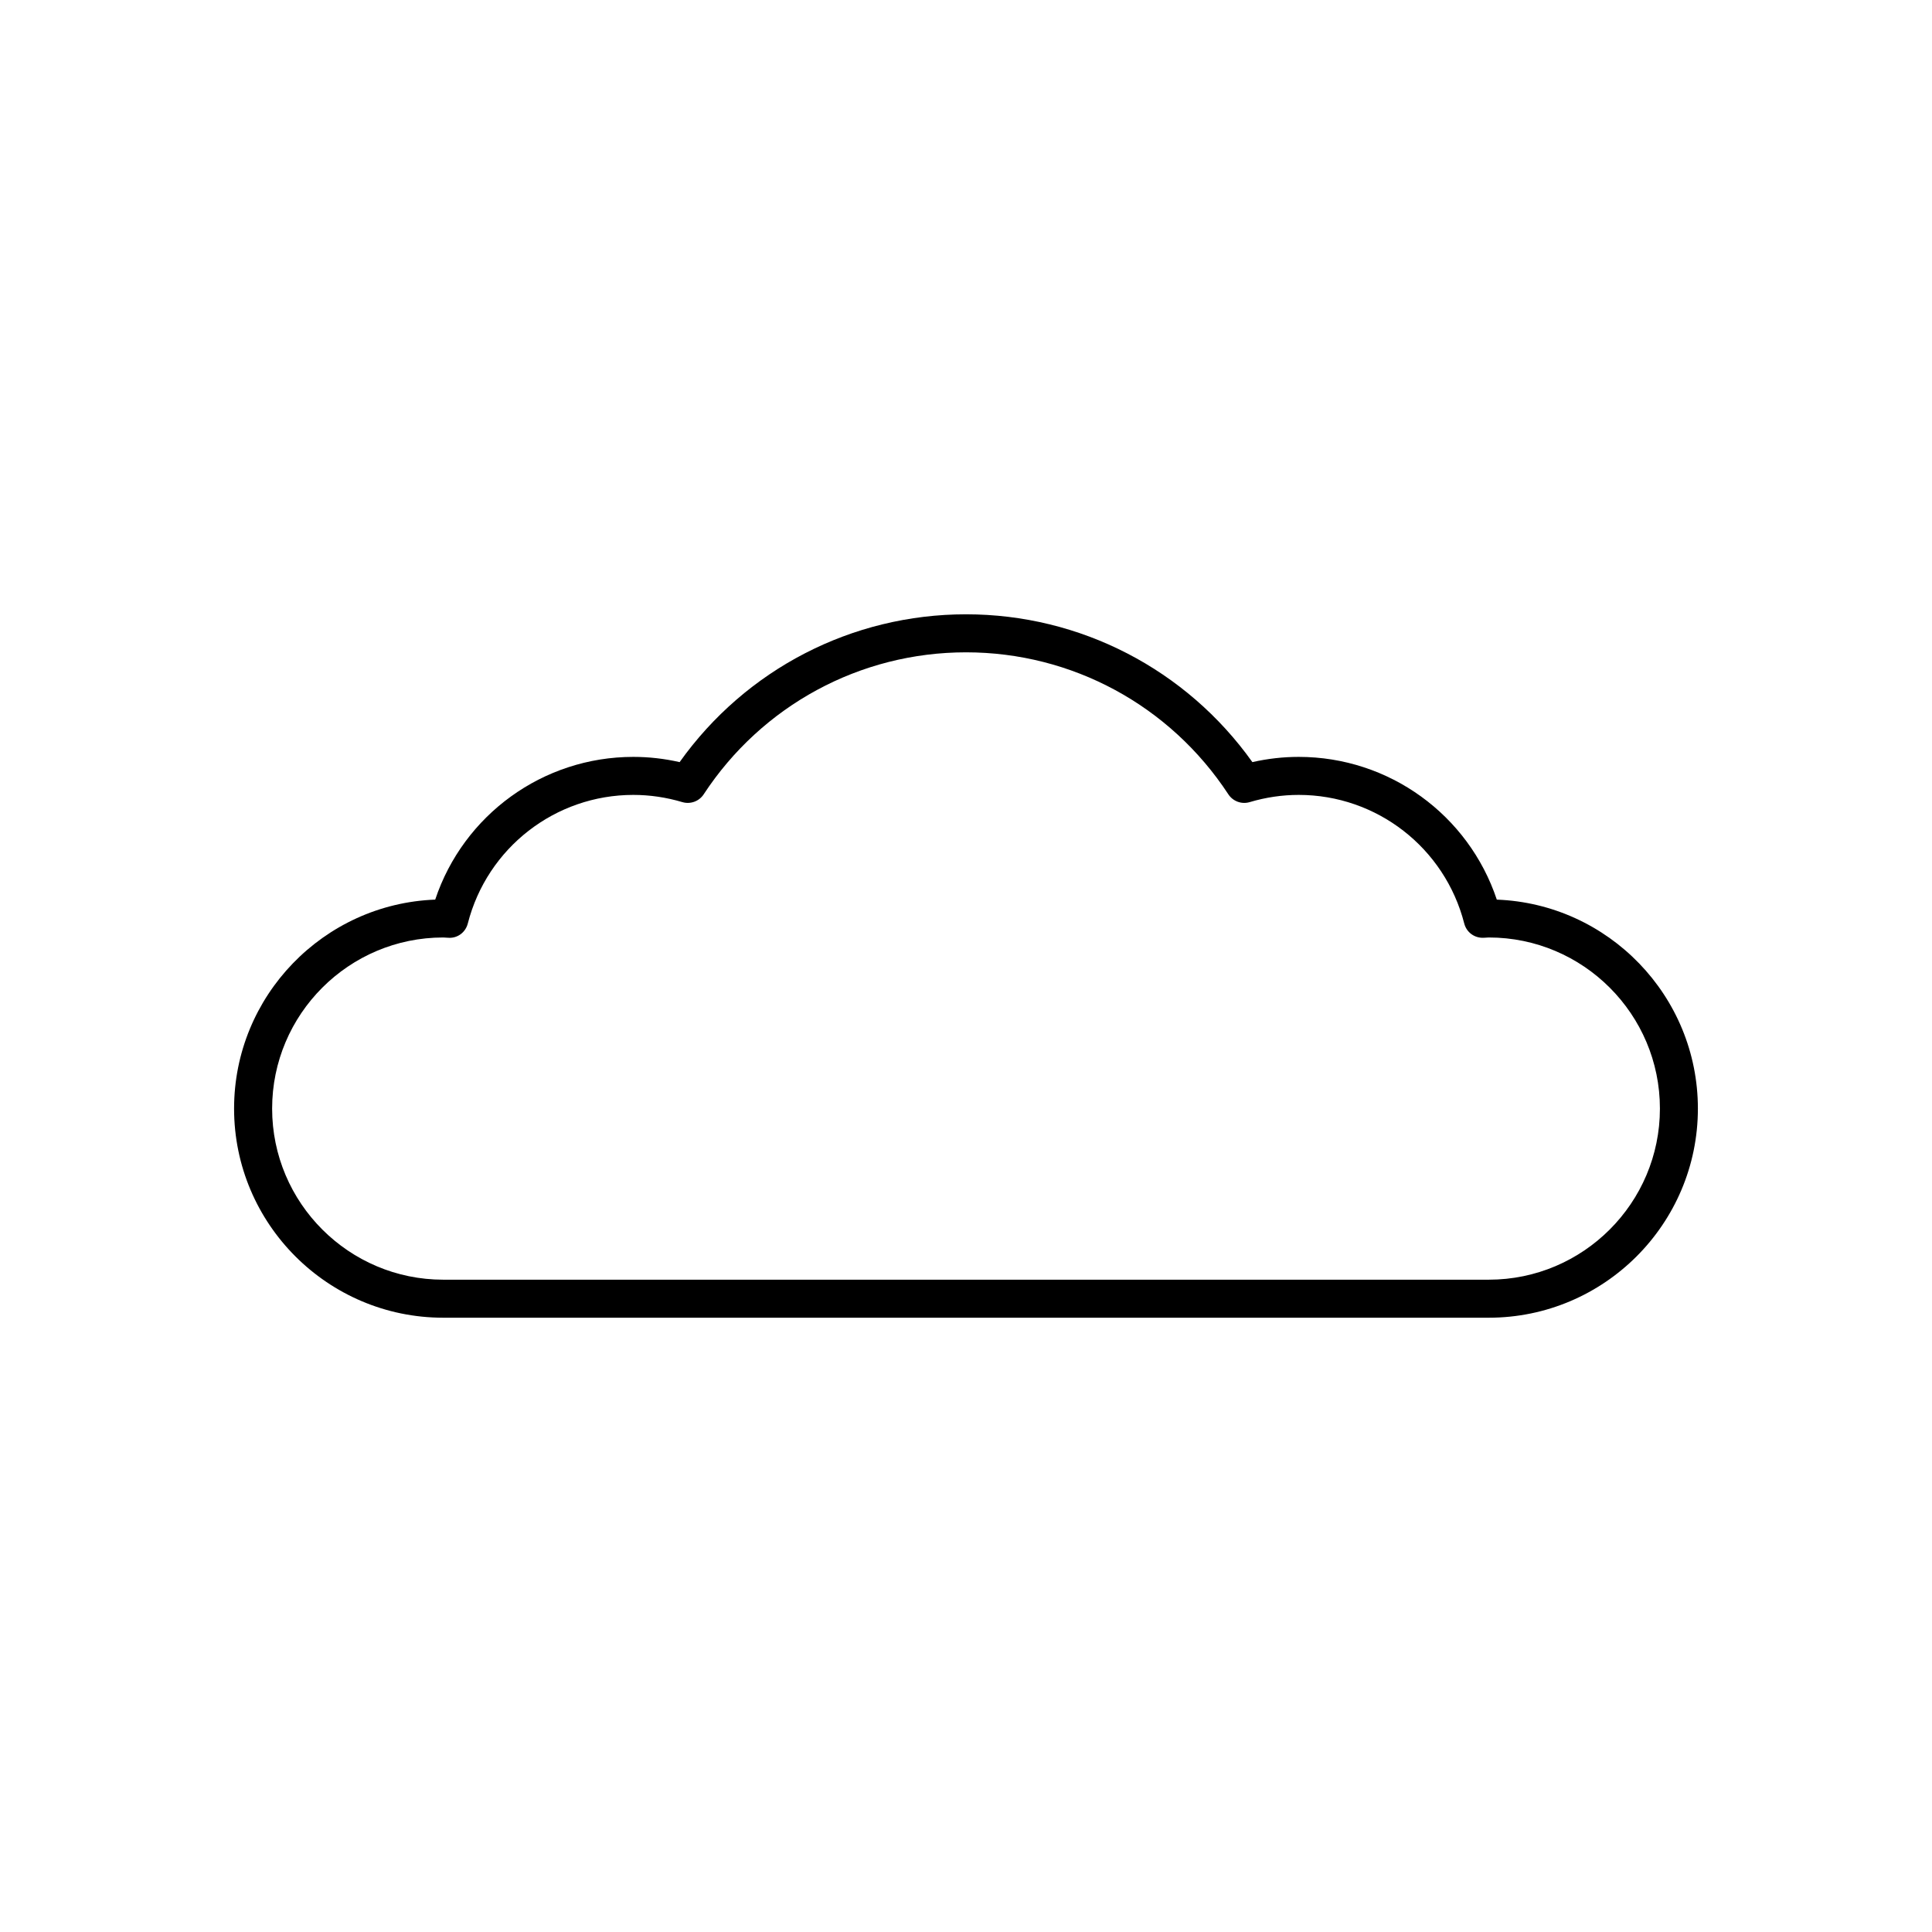 <?xml version="1.0" encoding="UTF-8"?>
<!-- The Best Svg Icon site in the world: iconSvg.co, Visit us! https://iconsvg.co -->
<svg fill="#000000" width="800px" height="800px" version="1.1" viewBox="144 144 512 512" xmlns="http://www.w3.org/2000/svg">
 <path d="m540.67 382.41c-7.496-22.465-28.543-37.828-52.504-37.828-4.117 0-8.23 0.465-12.273 1.387-17.516-24.594-45.621-39.172-75.891-39.172-30.273 0-58.375 14.574-75.895 39.172-4.043-0.922-8.156-1.387-12.273-1.387-23.957 0-45.004 15.363-52.5 37.824-29.582 1.121-53.301 25.535-53.301 55.383 0 30.559 24.859 55.418 55.418 55.418h277.09c30.559 0 55.418-24.859 55.418-55.418 0.004-29.848-23.715-54.262-53.293-55.379zm-2.121 100.72h-277.09c-25 0-45.344-20.344-45.344-45.344s20.344-45.344 45.344-45.344l1.449 0.082c2.402 0.129 4.477-1.488 5.062-3.785 5.137-20.066 23.176-34.082 43.867-34.082 4.367 0 8.734 0.645 12.988 1.91 2.133 0.633 4.434-0.203 5.656-2.062 15.449-23.566 41.441-37.633 69.523-37.633s54.07 14.07 69.523 37.633c1.227 1.863 3.519 2.699 5.656 2.062 4.25-1.266 8.617-1.91 12.984-1.91 20.691 0 38.73 14.016 43.871 34.082 0.59 2.297 2.656 3.856 5.062 3.785l1.449-0.082c25 0 45.344 20.344 45.344 45.344s-20.344 45.344-45.344 45.344z"/>
</svg>